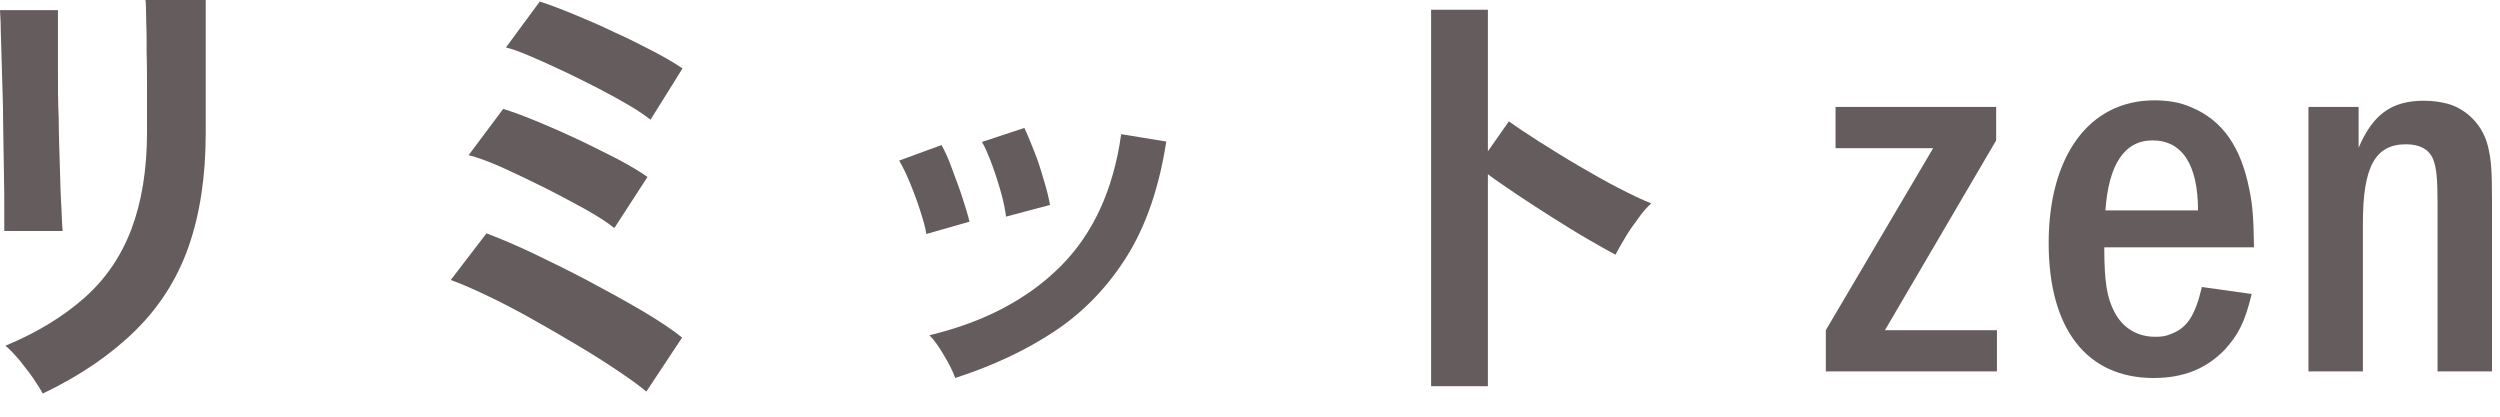 <svg width="90" height="15" viewBox="0 0 90 15" fill="none" xmlns="http://www.w3.org/2000/svg">
<g clip-path="url(#clip0_108_2732)">
<path d="M0.154 8.344C0.154 8.246 0.154 7.994 0.154 7.602C0.154 7.21 0.154 6.72 0.14 6.146C0.126 5.572 0.126 4.97 0.112 4.354C0.112 3.724 0.084 3.122 0.07 2.562C0.056 1.988 0.042 1.512 0.028 1.106C0.028 0.714 0 0.462 0 0.364H2.086V1.134C2.086 1.526 2.086 2.002 2.086 2.548C2.086 3.108 2.086 3.682 2.114 4.284C2.114 4.886 2.142 5.474 2.156 6.034C2.17 6.594 2.184 7.084 2.212 7.49C2.226 7.896 2.24 8.176 2.254 8.316H0.154V8.344ZM1.54 14.168C1.456 14.014 1.344 13.832 1.19 13.608C1.036 13.384 0.868 13.188 0.7 12.964C0.518 12.754 0.35 12.572 0.196 12.446C1.344 11.97 2.296 11.382 3.052 10.71C3.808 10.038 4.368 9.212 4.732 8.246C5.096 7.28 5.292 6.118 5.292 4.774V4.004C5.292 3.752 5.292 3.444 5.292 3.052C5.292 2.66 5.292 2.254 5.278 1.848C5.278 1.428 5.278 1.064 5.264 0.728C5.25 0.392 5.264 0.154 5.236 0H7.406V4.788C7.406 6.356 7.196 7.714 6.79 8.876C6.384 10.038 5.74 11.046 4.872 11.9C4.004 12.754 2.912 13.51 1.568 14.154L1.54 14.168Z" fill="#645C5D"/>
<path d="M23.268 14.098C23.044 13.902 22.708 13.664 22.274 13.37C21.84 13.076 21.336 12.754 20.79 12.432C20.23 12.096 19.67 11.774 19.096 11.452C18.522 11.13 17.976 10.85 17.472 10.612C16.968 10.374 16.548 10.192 16.226 10.08L17.514 8.4C17.99 8.582 18.564 8.82 19.208 9.128C19.852 9.436 20.51 9.758 21.196 10.122C21.882 10.486 22.512 10.836 23.114 11.186C23.702 11.536 24.192 11.858 24.556 12.152L23.268 14.098ZM22.106 8.204C21.868 8.008 21.518 7.784 21.07 7.532C20.608 7.28 20.118 7.014 19.586 6.748C19.054 6.482 18.55 6.244 18.06 6.02C17.57 5.81 17.178 5.656 16.87 5.586L18.116 3.92C18.48 4.032 18.886 4.186 19.362 4.382C19.838 4.578 20.314 4.788 20.818 5.026C21.322 5.264 21.784 5.502 22.232 5.726C22.68 5.964 23.03 6.174 23.31 6.37L22.12 8.204H22.106ZM23.422 4.312C23.24 4.172 22.988 3.99 22.652 3.794C22.316 3.598 21.938 3.388 21.532 3.178C21.112 2.968 20.706 2.758 20.286 2.562C19.866 2.366 19.474 2.184 19.11 2.03C18.746 1.876 18.452 1.764 18.214 1.708L19.432 0.056C19.782 0.168 20.188 0.322 20.664 0.518C21.14 0.714 21.63 0.924 22.12 1.162C22.624 1.386 23.086 1.624 23.52 1.848C23.954 2.072 24.304 2.282 24.57 2.464L23.408 4.326L23.422 4.312Z" fill="#645C5D"/>
<path d="M33.348 8.428C33.32 8.204 33.236 7.924 33.124 7.574C33.012 7.224 32.886 6.888 32.746 6.552C32.606 6.216 32.48 5.964 32.368 5.782L33.894 5.222C34.006 5.418 34.132 5.684 34.258 6.034C34.384 6.384 34.524 6.734 34.636 7.084C34.748 7.434 34.846 7.742 34.902 7.98L33.334 8.428H33.348ZM34.384 13.594C34.3 13.356 34.16 13.09 33.978 12.782C33.796 12.474 33.628 12.236 33.46 12.068C35.392 11.606 36.96 10.794 38.15 9.618C39.34 8.442 40.082 6.846 40.362 4.83L41.986 5.096C41.734 6.72 41.272 8.092 40.586 9.198C39.9 10.304 39.032 11.214 37.982 11.914C36.932 12.614 35.728 13.174 34.384 13.608V13.594ZM36.218 7.798C36.19 7.574 36.134 7.28 36.036 6.93C35.938 6.58 35.826 6.23 35.7 5.894C35.574 5.558 35.462 5.292 35.35 5.11L36.876 4.606C36.974 4.802 37.086 5.082 37.226 5.432C37.366 5.782 37.478 6.132 37.576 6.482C37.688 6.832 37.758 7.14 37.8 7.378L36.218 7.798Z" fill="#645C5D"/>
<path d="M51.52 13.888V0.35H53.564V5.446L54.32 4.368C54.586 4.564 54.95 4.802 55.384 5.082C55.832 5.362 56.294 5.656 56.798 5.95C57.302 6.244 57.792 6.524 58.254 6.762C58.716 7 59.122 7.196 59.444 7.322C59.304 7.448 59.15 7.616 58.982 7.854C58.814 8.078 58.646 8.316 58.506 8.554C58.366 8.792 58.24 9.002 58.156 9.17C57.89 9.03 57.554 8.834 57.162 8.61C56.77 8.386 56.35 8.12 55.902 7.84C55.454 7.56 55.034 7.28 54.628 7.014C54.222 6.734 53.858 6.496 53.564 6.272V13.902H51.52V13.888Z" fill="#645C5D"/>
<path d="M71.862 3.85V5.054L67.858 11.886H71.89V13.37H65.73V11.886L69.594 5.334H66.08V3.85H71.862Z" fill="#645C5D"/>
<path d="M75.754 8.904C75.754 10.15 75.852 10.724 76.118 11.228C76.426 11.816 76.944 12.124 77.588 12.124C77.784 12.124 77.952 12.11 78.106 12.04C78.722 11.83 79.016 11.396 79.268 10.332L81.06 10.584C80.822 11.578 80.584 12.054 80.08 12.6C79.422 13.272 78.61 13.608 77.532 13.608C75.124 13.608 73.752 11.844 73.752 8.75C73.752 5.656 75.18 3.612 77.56 3.612C78.036 3.612 78.484 3.682 78.89 3.864C79.996 4.326 80.668 5.264 80.976 6.818C81.088 7.364 81.13 7.812 81.144 8.904H75.754ZM79.128 7.574C79.128 5.922 78.554 5.054 77.49 5.054C76.482 5.054 75.908 5.922 75.796 7.574H79.142H79.128Z" fill="#645C5D"/>
<path d="M84.91 3.85V5.32C85.428 4.102 86.114 3.626 87.262 3.626C87.57 3.626 87.864 3.668 88.13 3.738C88.844 3.948 89.404 4.55 89.572 5.292C89.684 5.754 89.712 6.146 89.712 7.224V13.37H87.752V7.336C87.752 6.384 87.71 6.02 87.584 5.712C87.43 5.362 87.094 5.194 86.618 5.194C85.512 5.194 85.064 5.992 85.064 8.036V13.37H83.104V3.85H84.91Z" fill="#645C5D"/>
</g>
<defs>
<clipPath id="clip0_108_2732">
<rect width="89.726" height="14.168" fill="white"/>
</clipPath>
</defs>
</svg>
